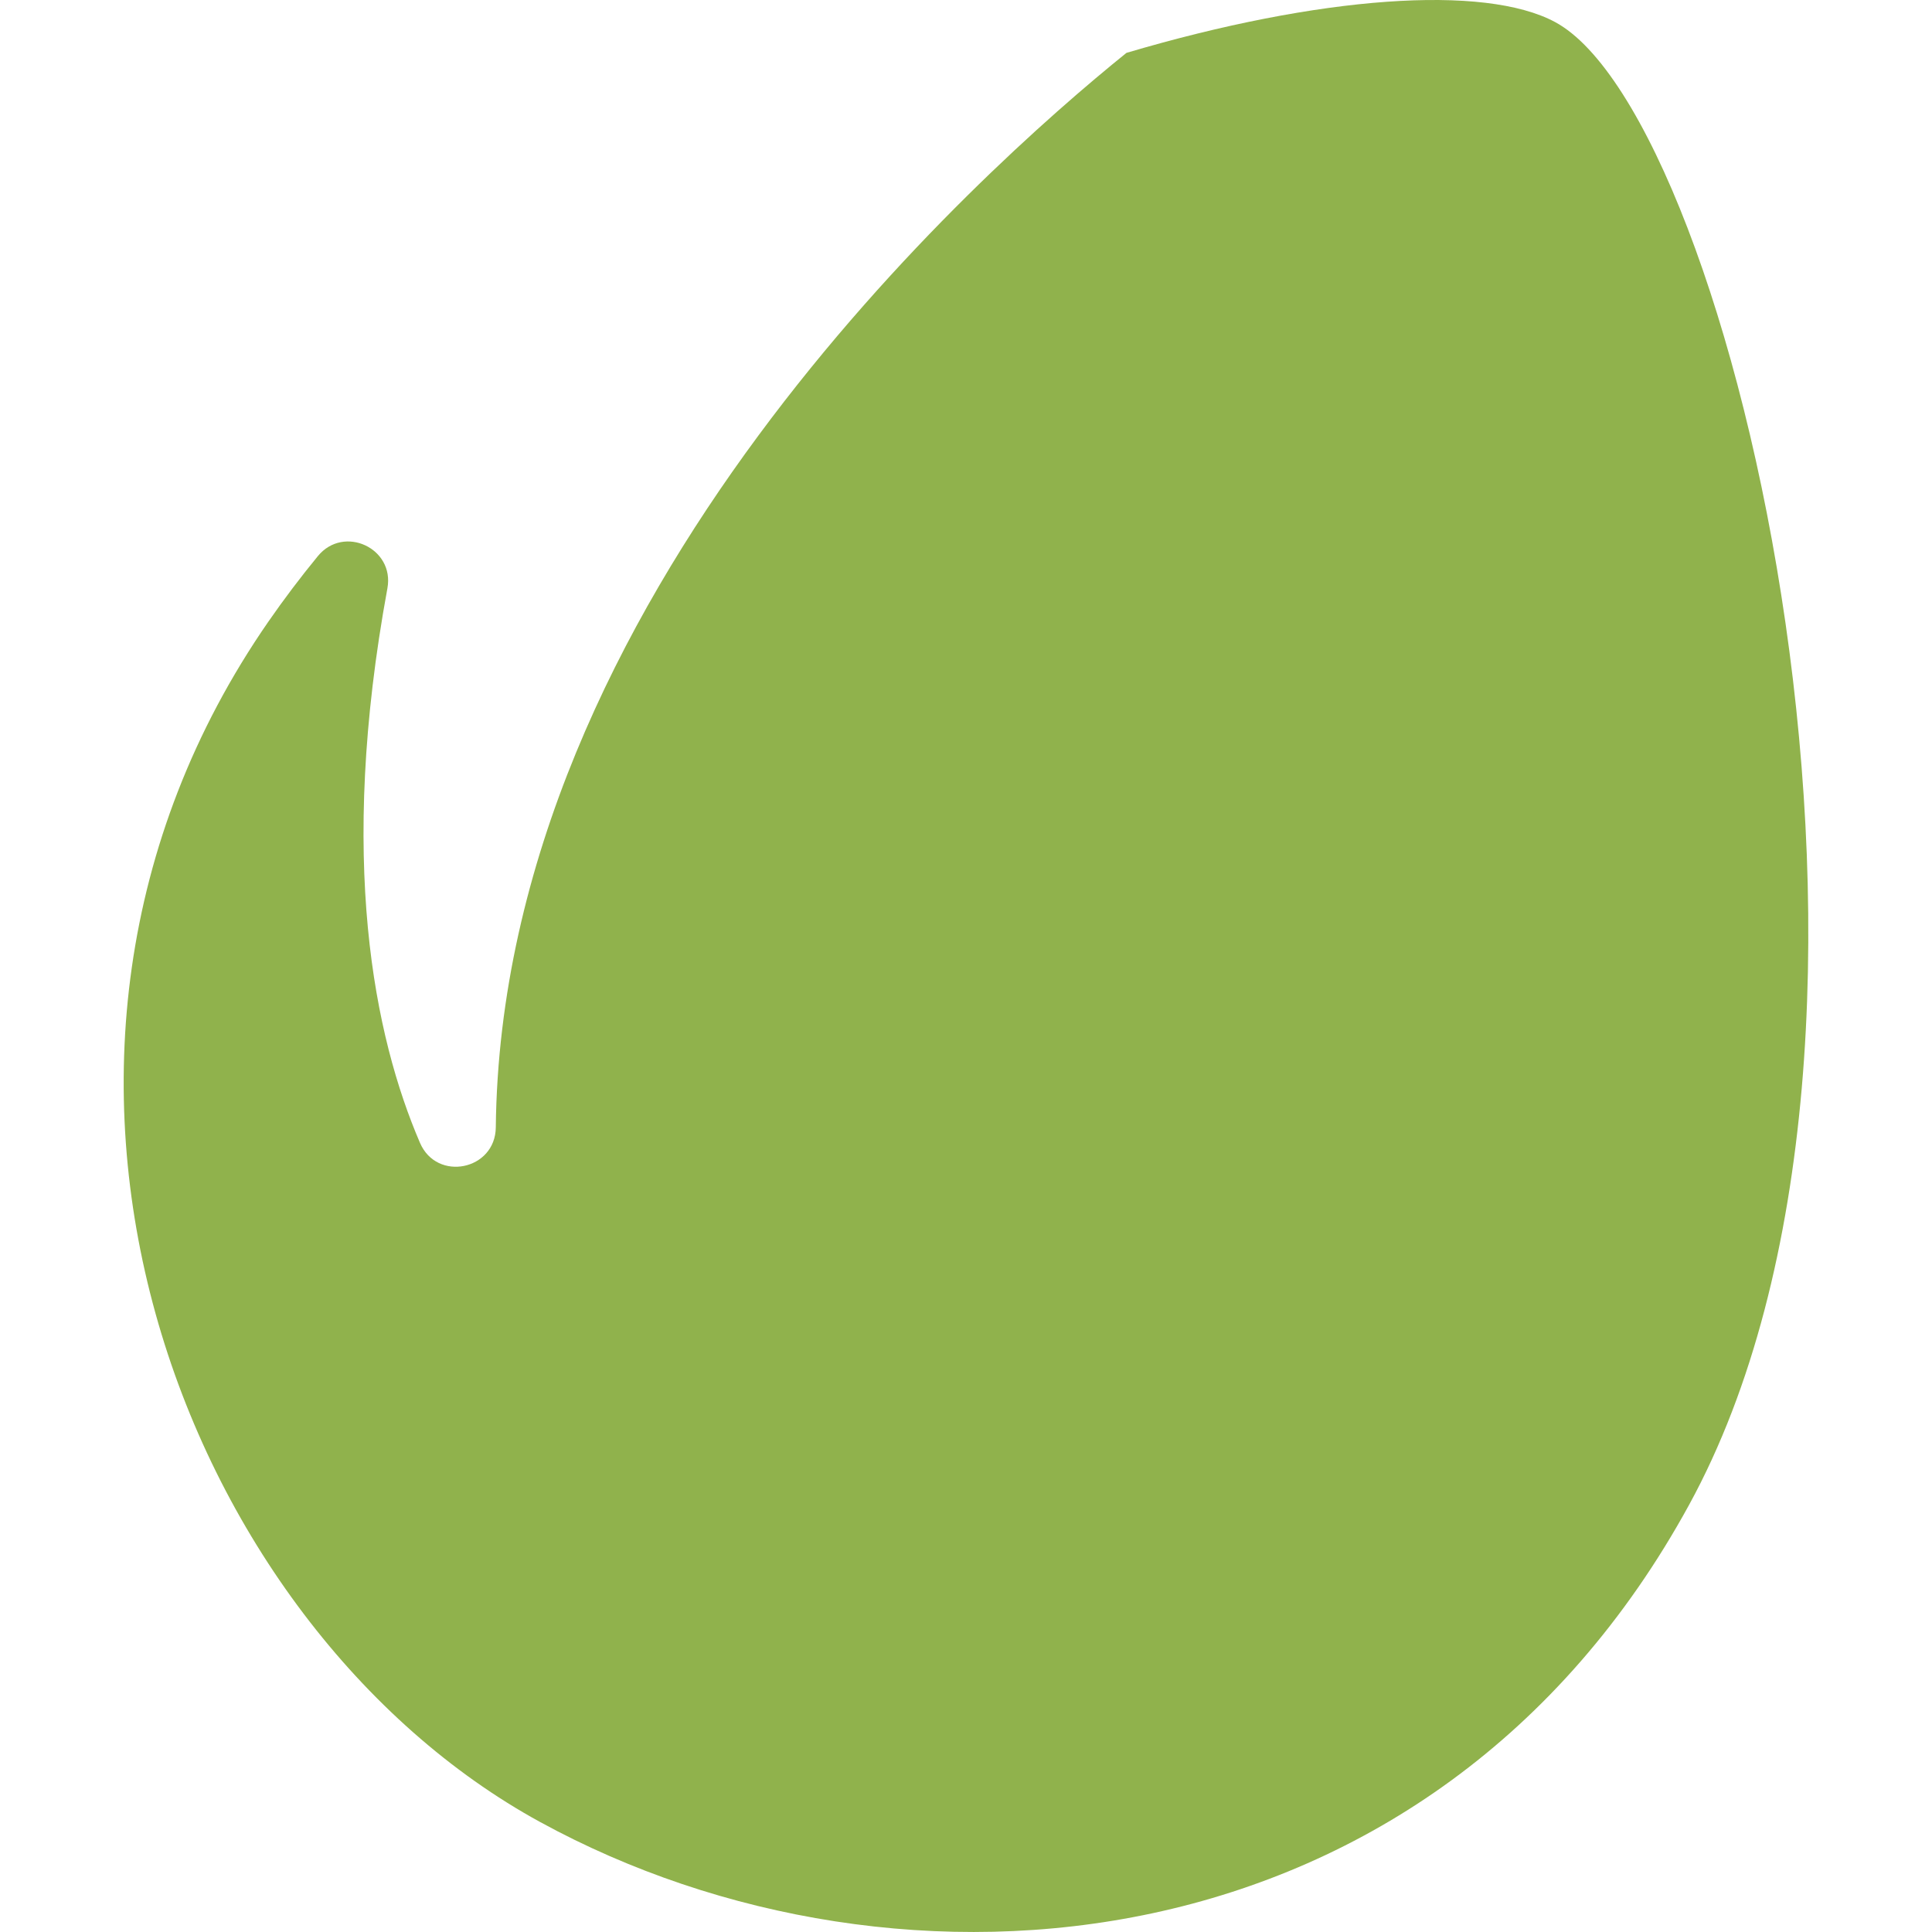 <?xml version="1.0" encoding="iso-8859-1"?>
<!-- Generator: Adobe Illustrator 19.0.0, SVG Export Plug-In . SVG Version: 6.00 Build 0)  -->
<svg version="1.1" id="Layer_1" xmlns="http://www.w3.org/2000/svg" xmlns:xlink="http://www.w3.org/1999/xlink" x="0px" y="0px"
	 viewBox="0 0 381.979 381.979" style="enable-background:new 0 0 381.979 381.979;" xml:space="preserve">
<path style="fill:#90B24C;" d="M307.447,4.355c-13.981-7.505-46.504-5.208-84.733,6.098
	c-29.043,23.432-123.57,107.68-124.689,212.441c-0.09,8.466-11.647,10.833-14.991,3.054c-9.003-20.943-16.319-55.899-6.439-109.632
	c1.461-7.948-8.631-12.614-13.753-6.364c-3.441,4.199-6.705,8.512-9.77,12.937c-60.282,87.038-17.18,198.593,53.754,237.366
	c70.934,38.774,176.364,30.137,227.146-62.765C384.754,204.59,342.818,23.341,307.447,4.355z"/>
<g>
</g>
<g>
</g>
<g>
</g>
<g>
</g>
<g>
</g>
<g>
</g>
<g>
</g>
<g>
</g>
<g>
</g>
<g>
</g>
<g>
</g>
<g>
</g>
<g>
</g>
<g>
</g>
<g>
</g>
</svg>
